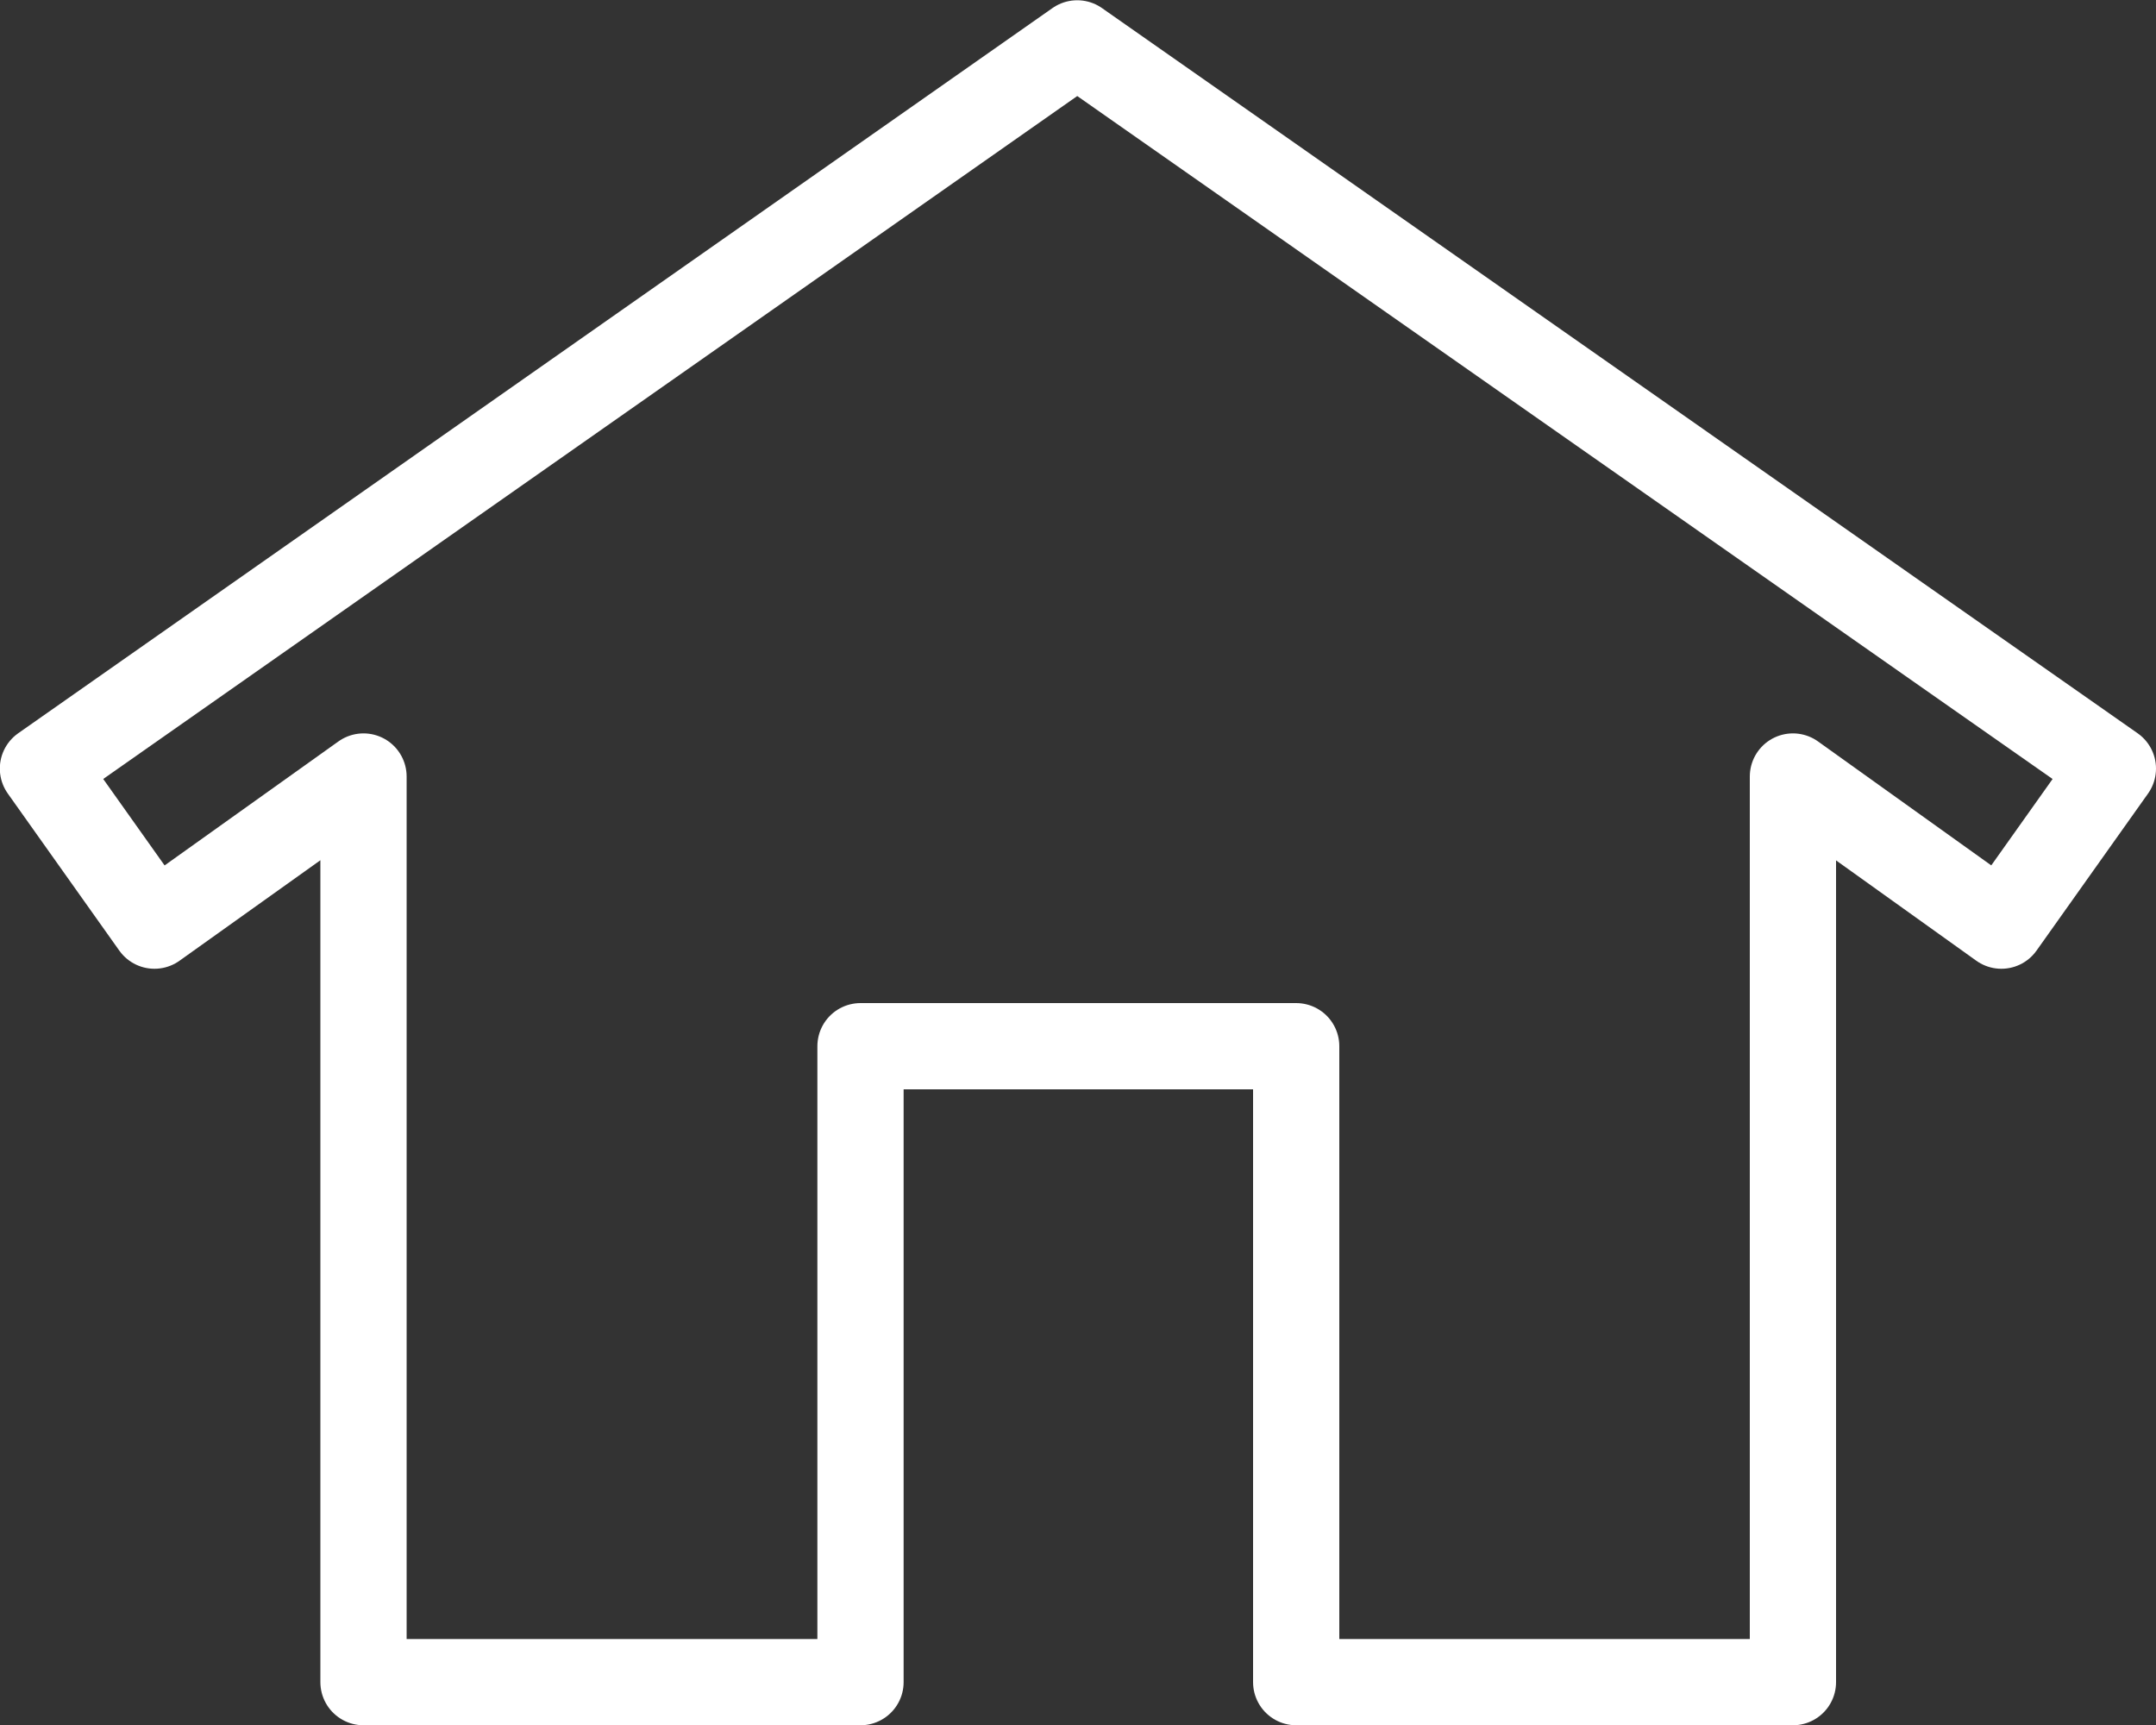 <svg xmlns="http://www.w3.org/2000/svg" width="25" height="20" viewBox="0 0 25 20">
  <rect x="0" y="0" width="25" height="20" fill="#333333" stroke="none"/>
  <path id="パス_56673" data-name="パス 56673" d="M811.976,1240.5l12.009,8.408-1.293,1.821L820.275,1249v10.5h-5.76v-7.373h-5.052v7.373H803.7V1249l-2.424,1.729-1.293-1.821Z" transform="translate(-799.485 -1239.997)" fill="none" stroke="#fff" stroke-linecap="round" stroke-linejoin="round" stroke-width="1"/>
</svg>
